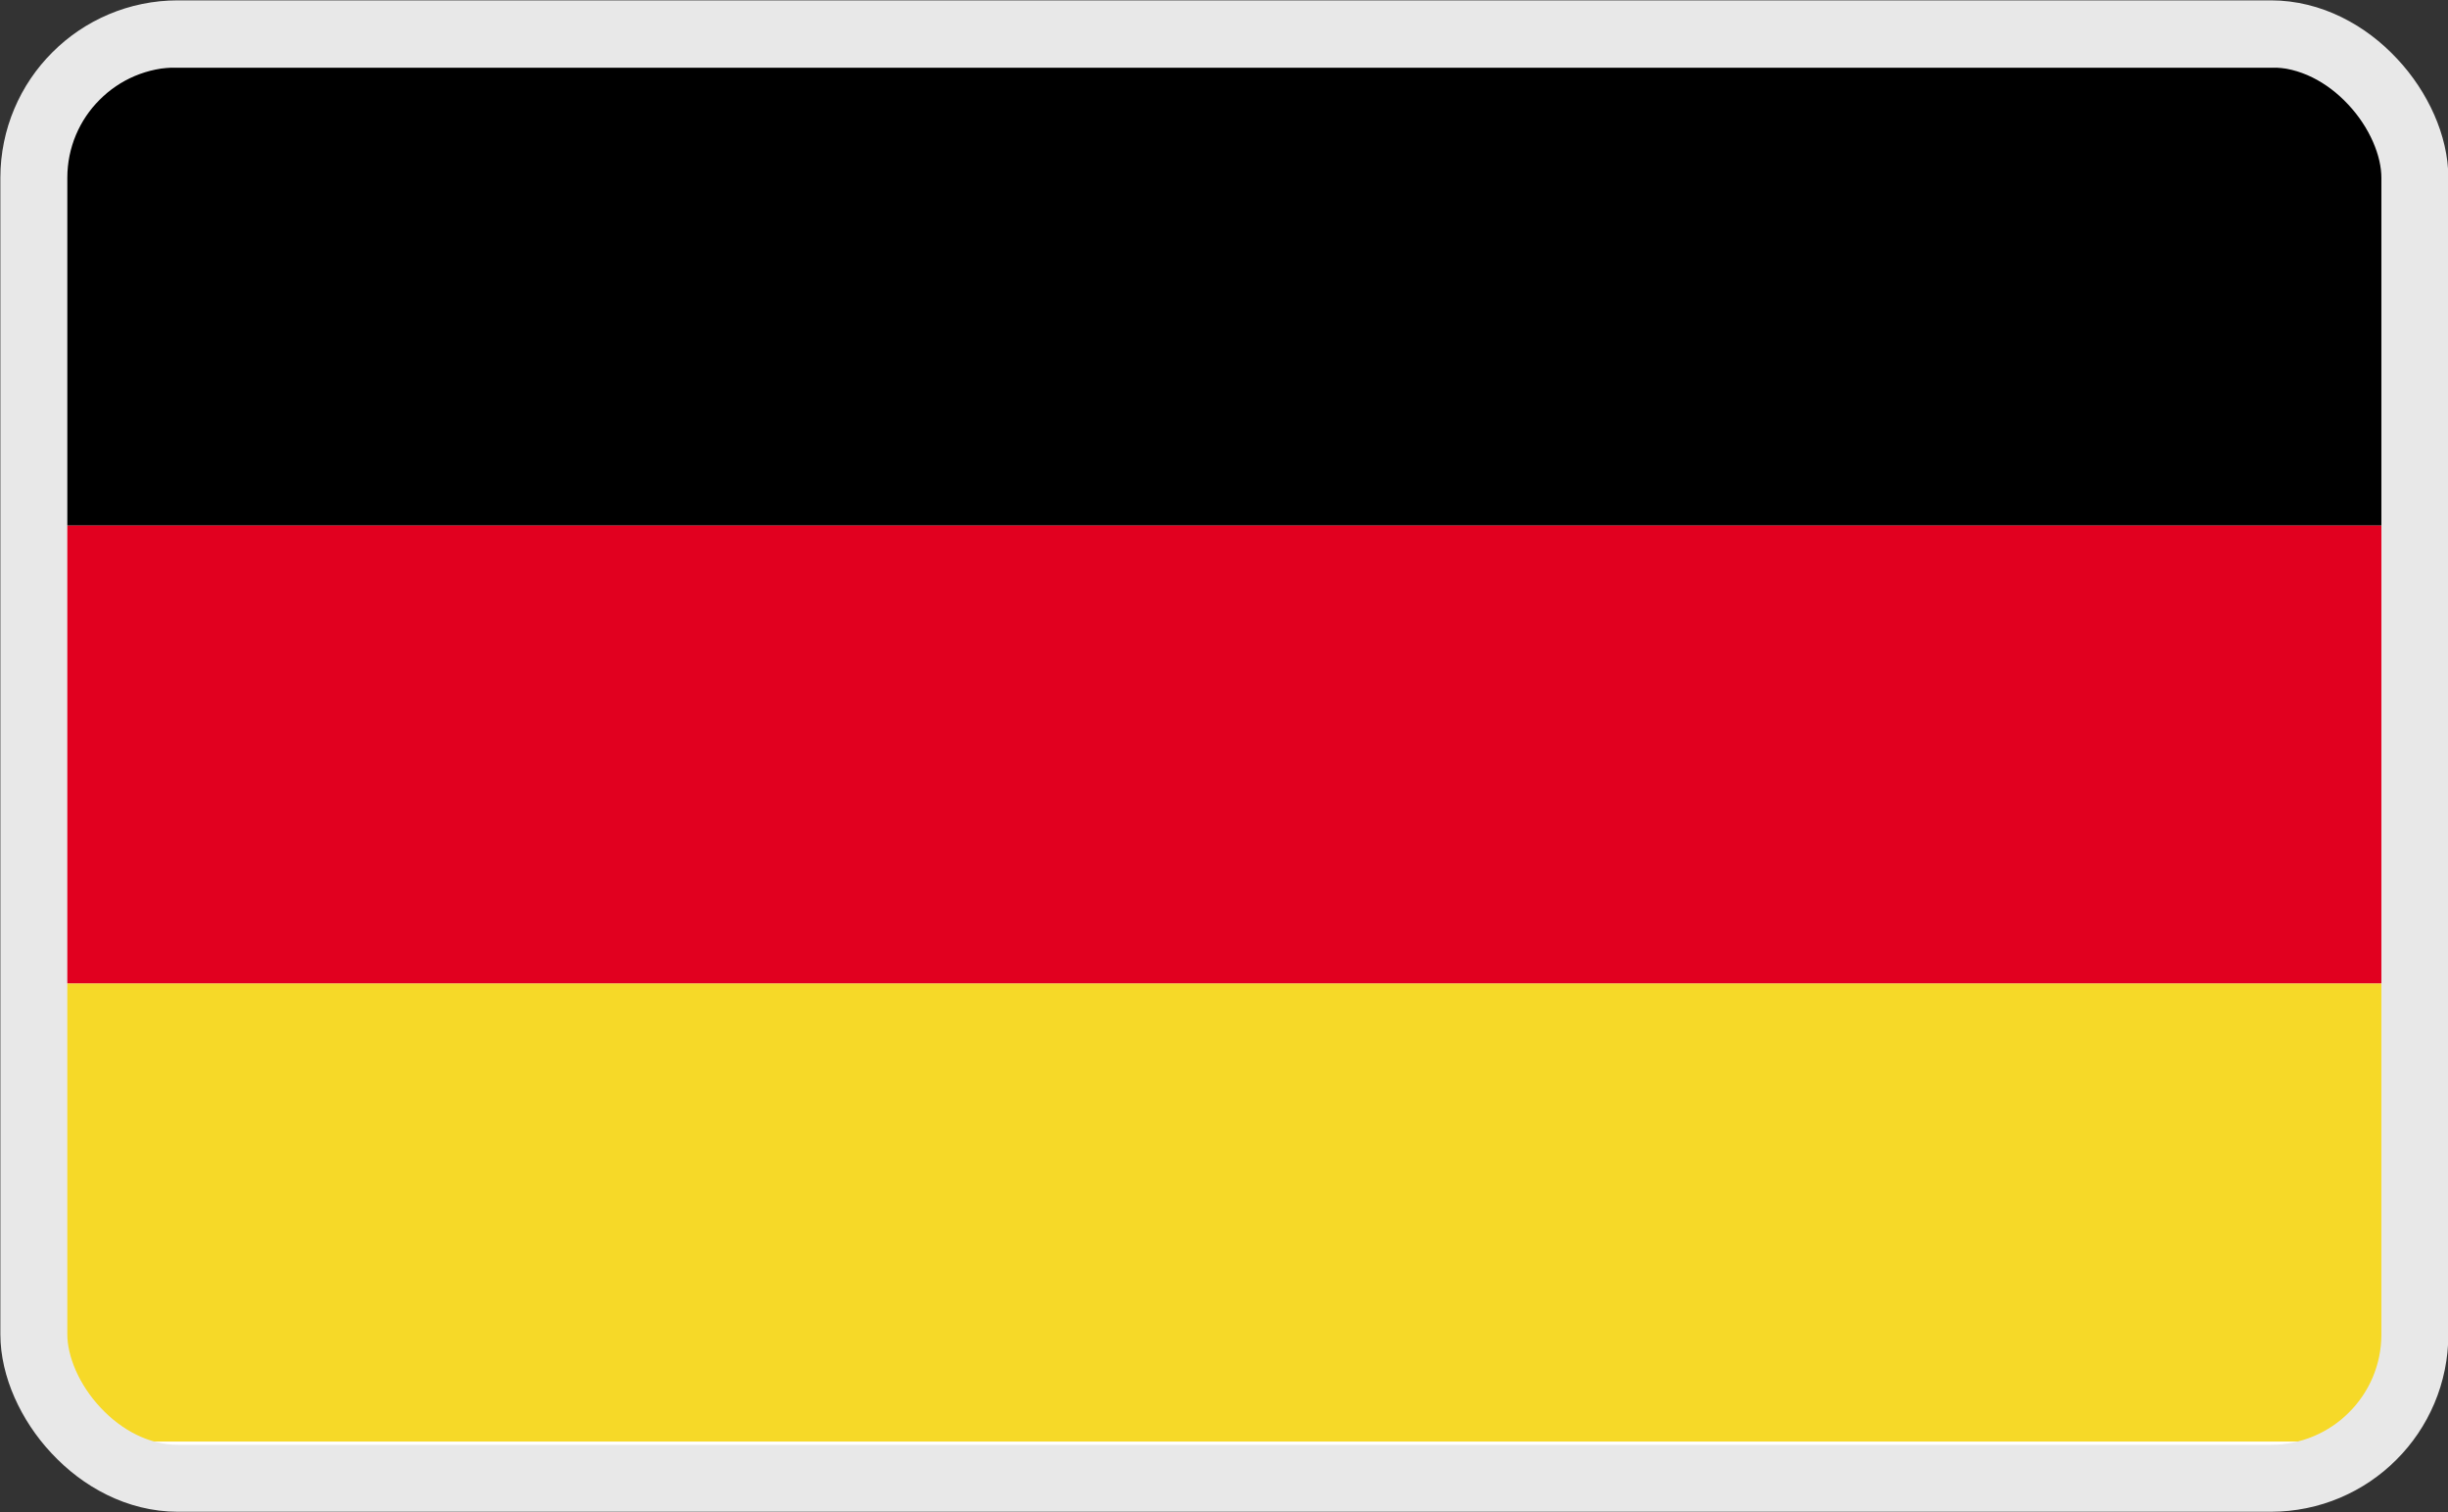 <svg id="Layer_1" data-name="Layer 1" xmlns="http://www.w3.org/2000/svg" viewBox="0 0 34 21"><rect x="0" y="0" width="34" height="21" fill="#333333" stroke="none"/><defs><style>.cls-1,.cls-3{fill:#fff;}.cls-1,.cls-8{stroke:#e8e8e8;stroke-miterlimit:10;stroke-width:0.93px;}.cls-2,.cls-8{fill:none;}.cls-4{clip-path:url(#clip-path);}.cls-5{clip-path:url(#clip-path-2);}.cls-6{fill:#e1001f;}.cls-7{fill:#f6d928;}</style><clipPath id="clip-path"><rect id="_Rectangle_" data-name="&lt;Rectangle&gt;" class="cls-1" x="0.47" y="0.47" width="33.07" height="20.06" rx="2" ry="2"/></clipPath><clipPath id="clip-path-2"><rect class="cls-2" x="0.83" y="0.94" width="32.67" height="19.09"/></clipPath></defs><title>Language_icon</title><rect id="_Rectangle_2" data-name="&lt;Rectangle&gt;" class="cls-3" x="0.47" y="0.47" width="33.07" height="20.06" rx="2" ry="2"/><g class="cls-4"><g class="cls-5"><rect x="0.83" y="0.94" width="32.67" height="6.36"/><rect class="cls-6" x="0.83" y="7.3" width="32.67" height="6.36"/><rect class="cls-7" x="0.83" y="13.66" width="32.67" height="6.36"/></g></g><rect id="_Rectangle_3" data-name="&lt;Rectangle&gt;" class="cls-8" x="0.47" y="0.47" width="33.07" height="20.06" rx="2" ry="2"/></svg>